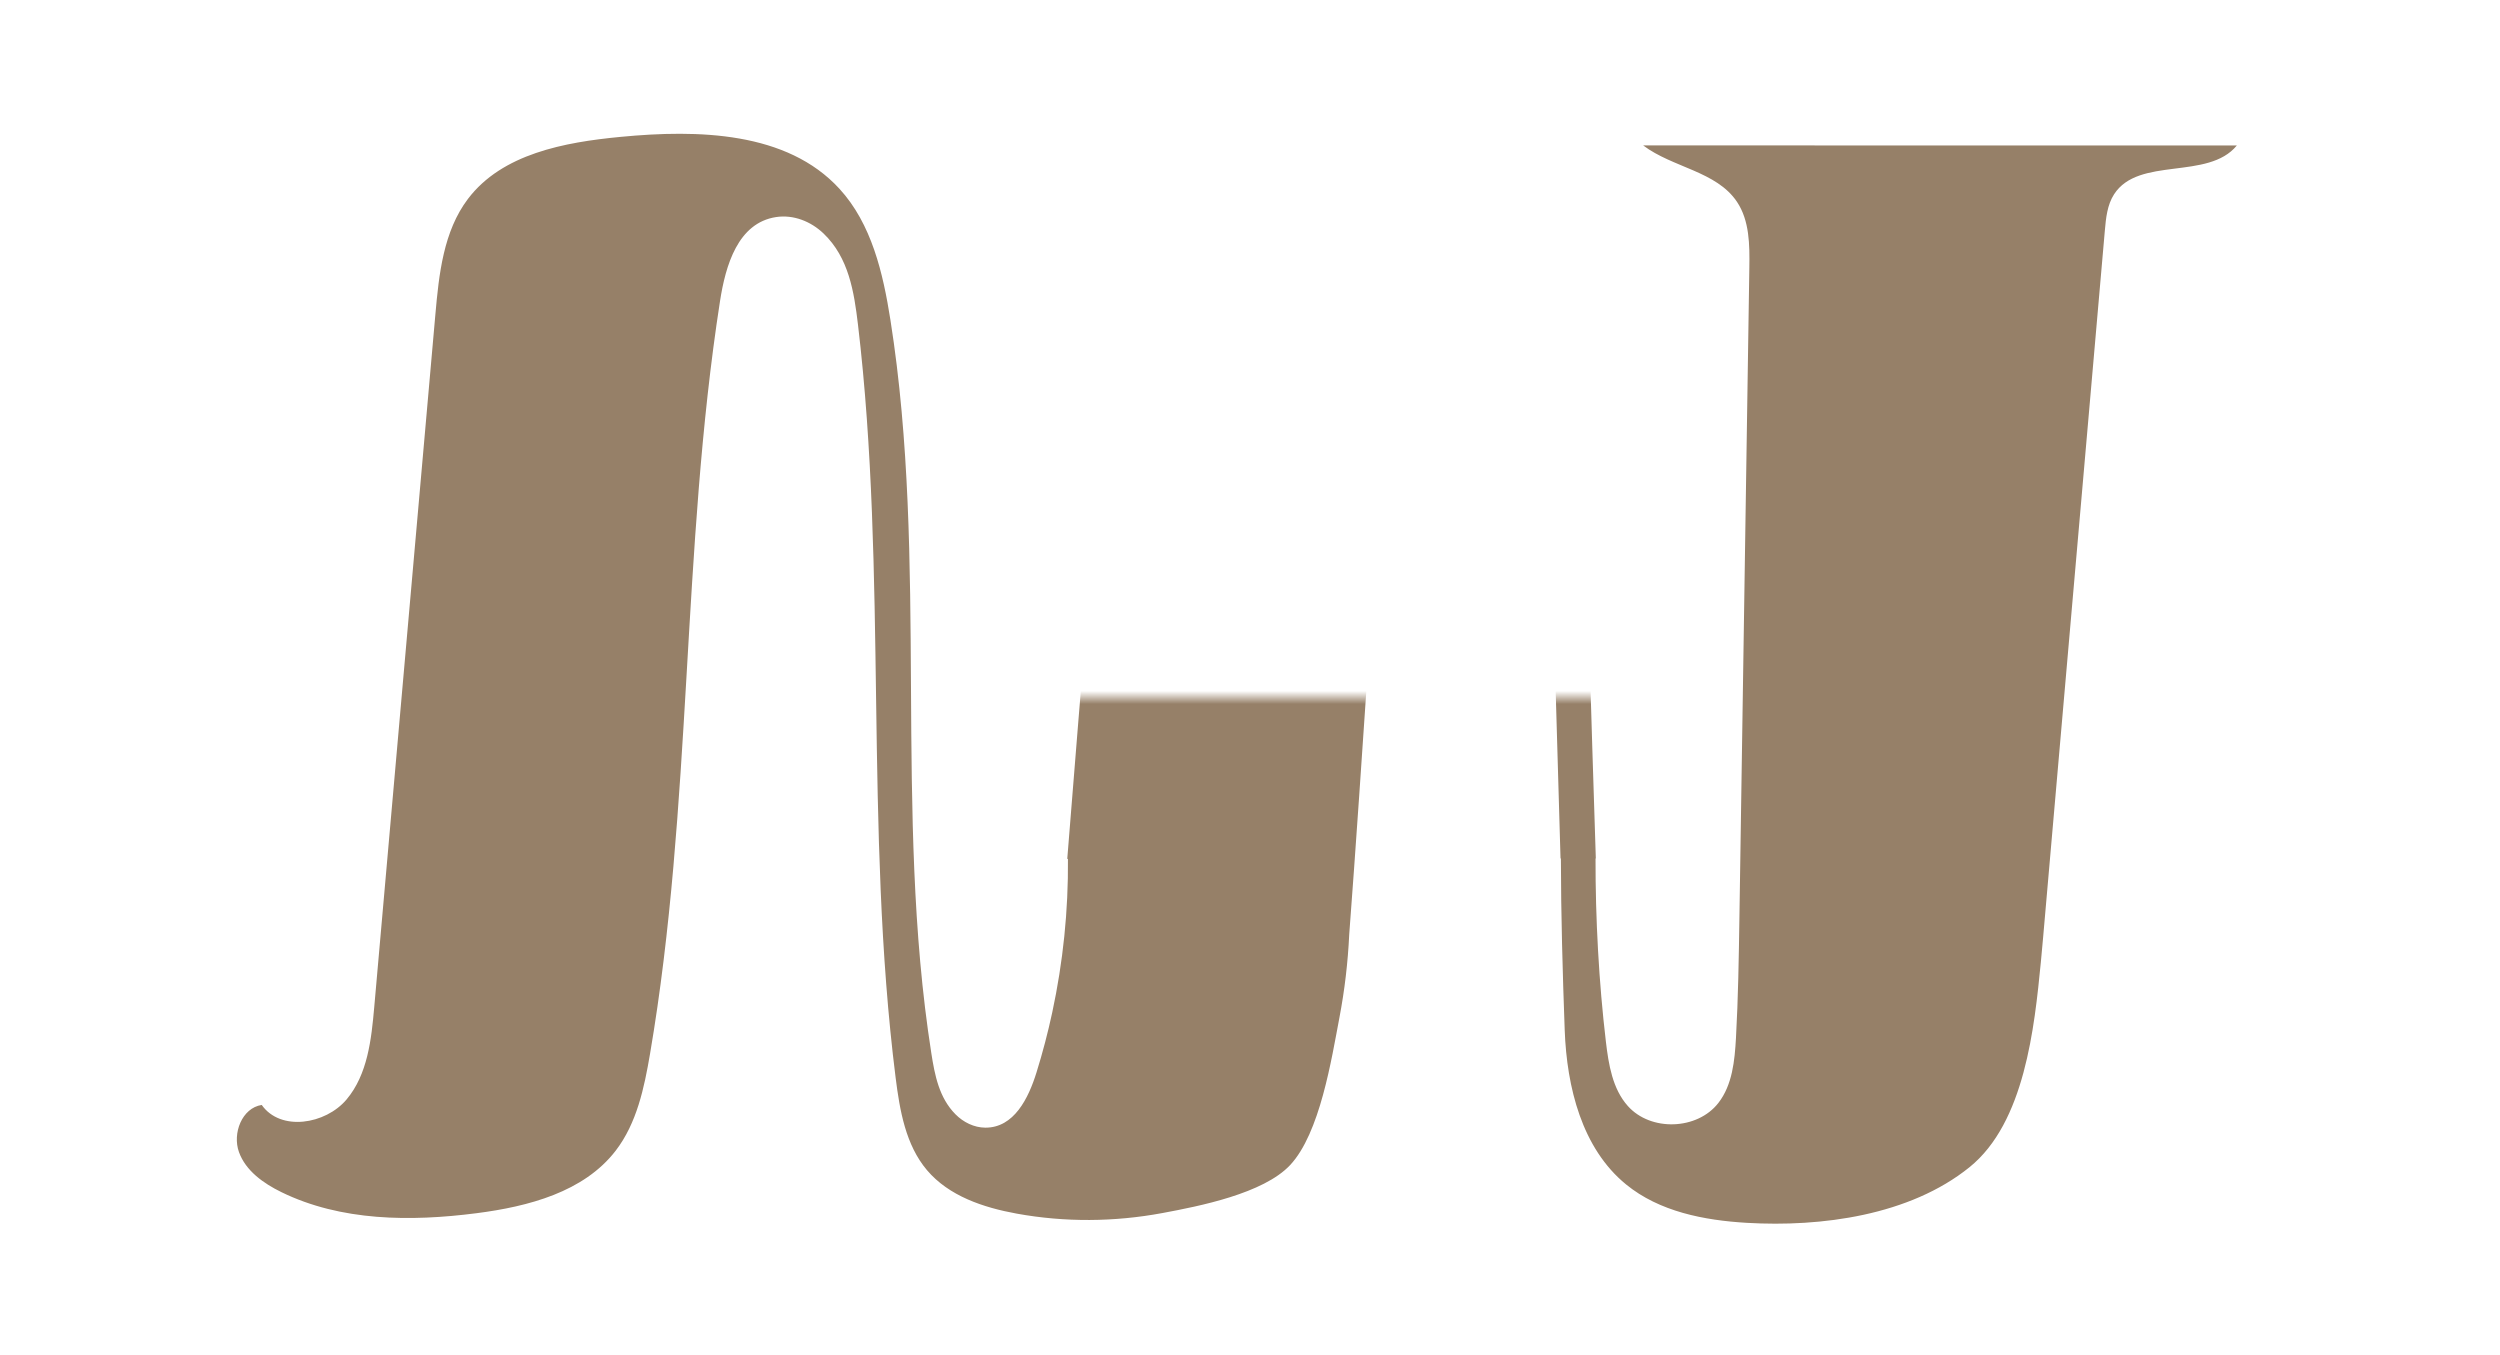 <svg xmlns="http://www.w3.org/2000/svg" xmlns:xlink="http://www.w3.org/1999/xlink" width="190" height="103" viewBox="0 0 190 103">
    <defs>
        <path id="3hbklyndna" d="M0 0L70.09 0 74.93 53 122.935 53 119.745 0 190 0 190 103 0 103z"/>
    </defs>
    <g fill="none" fill-rule="evenodd">
        <g>
            <g transform="translate(-865 -887) translate(865 887)">
                <mask id="s5ulbgp1xb" fill="#fff">
                    <use xlink:href="#3hbklyndna"/>
                </mask>
                <path fill="#968068" d="M124.88 11.051c2.236 1.693 5.566 1.956 7.127 4.283.961 1.434.97 3.277.943 5.002l-.754 49.412c-.047 3.047-.093 6.096-.262 9.14-.097 1.729-.273 3.567-1.337 4.936-1.604 2.064-5.14 2.184-6.88.234-1.167-1.306-1.462-3.15-1.668-4.886-.535-4.52-.797-9.364-.788-13.927h.022c-.367-11.14-.674-22.282-1.01-33.424-.012-.407-.003-.815-.013-1.221-.373-16.424-7.215-22.298-23.51-20.187-6.755.875-10.502 3.926-11.528 10.664-1.182 7.763-1.719 15.628-2.406 23.461-.605 6.899-1.143 13.826-1.703 20.73l.051.02c.034 3.914-.37 7.83-1.193 11.657-.33 1.538-.73 3.06-1.197 4.562-.607 1.958-1.709 4.21-3.891 4.195-.854-.006-1.666-.41-2.266-1.016-1.246-1.256-1.575-2.978-1.836-4.646-2.88-18.398-.205-37.328-3.108-55.723-.563-3.574-1.428-7.3-3.874-9.97-3.993-4.358-10.743-4.51-16.632-3.945-4.281.41-8.998 1.286-11.596 4.706-1.872 2.467-2.212 5.73-2.484 8.814l-4.644 52.616c-.218 2.474-.505 5.119-2.104 7.022-1.601 1.901-5.019 2.449-6.447.415-1.5.231-2.243 2.155-1.731 3.58.512 1.426 1.86 2.378 3.222 3.045 4.53 2.216 9.826 2.249 14.83 1.604 3.939-.507 8.158-1.607 10.578-4.75 1.607-2.09 2.171-4.775 2.613-7.37 3.219-18.886 2.381-38.265 5.317-57.197.421-2.716 1.356-5.946 4.26-6.39 1.32-.201 2.648.327 3.611 1.25 1.913 1.831 2.319 4.429 2.614 6.918 2.253 18.979.475 38.271 2.862 57.235.313 2.49.76 5.113 2.384 7.032 1.666 1.967 4.287 2.843 6.826 3.304 3.65.664 7.418.635 11.061-.044 2.815-.524 7.67-1.478 9.705-3.64 2.275-2.42 3.155-8.078 3.755-11.225.395-2.077.642-4.182.742-6.294.965-12.704 2.14-31.754 3.053-43.537.136-1.753.344-3.509.66-5.238.512-2.792 1.387-5.415 4.89-5.523 3.714-.115 4.893 2.58 5.38 5.51.578 3.466.957 6.988 1.08 10.498.383 10.832.687 21.667.997 32.502h.028c.005 4.212.134 8.798.29 13.051.161 4.334 1.303 8.979 4.667 11.724 2.527 2.063 5.919 2.725 9.178 2.916 5.644.331 12.37-.556 16.92-4.229 4.202-3.392 4.933-10.621 5.422-15.587.062-.625.118-1.25.172-1.876l4.69-53.71c.084-.958.181-1.96.704-2.77 1.872-2.899 7.137-1.039 9.328-3.706l-45.12-.007z" mask="url(#s5ulbgp1xb)"/>
            </g>
        </g>
    </g>
</svg>
